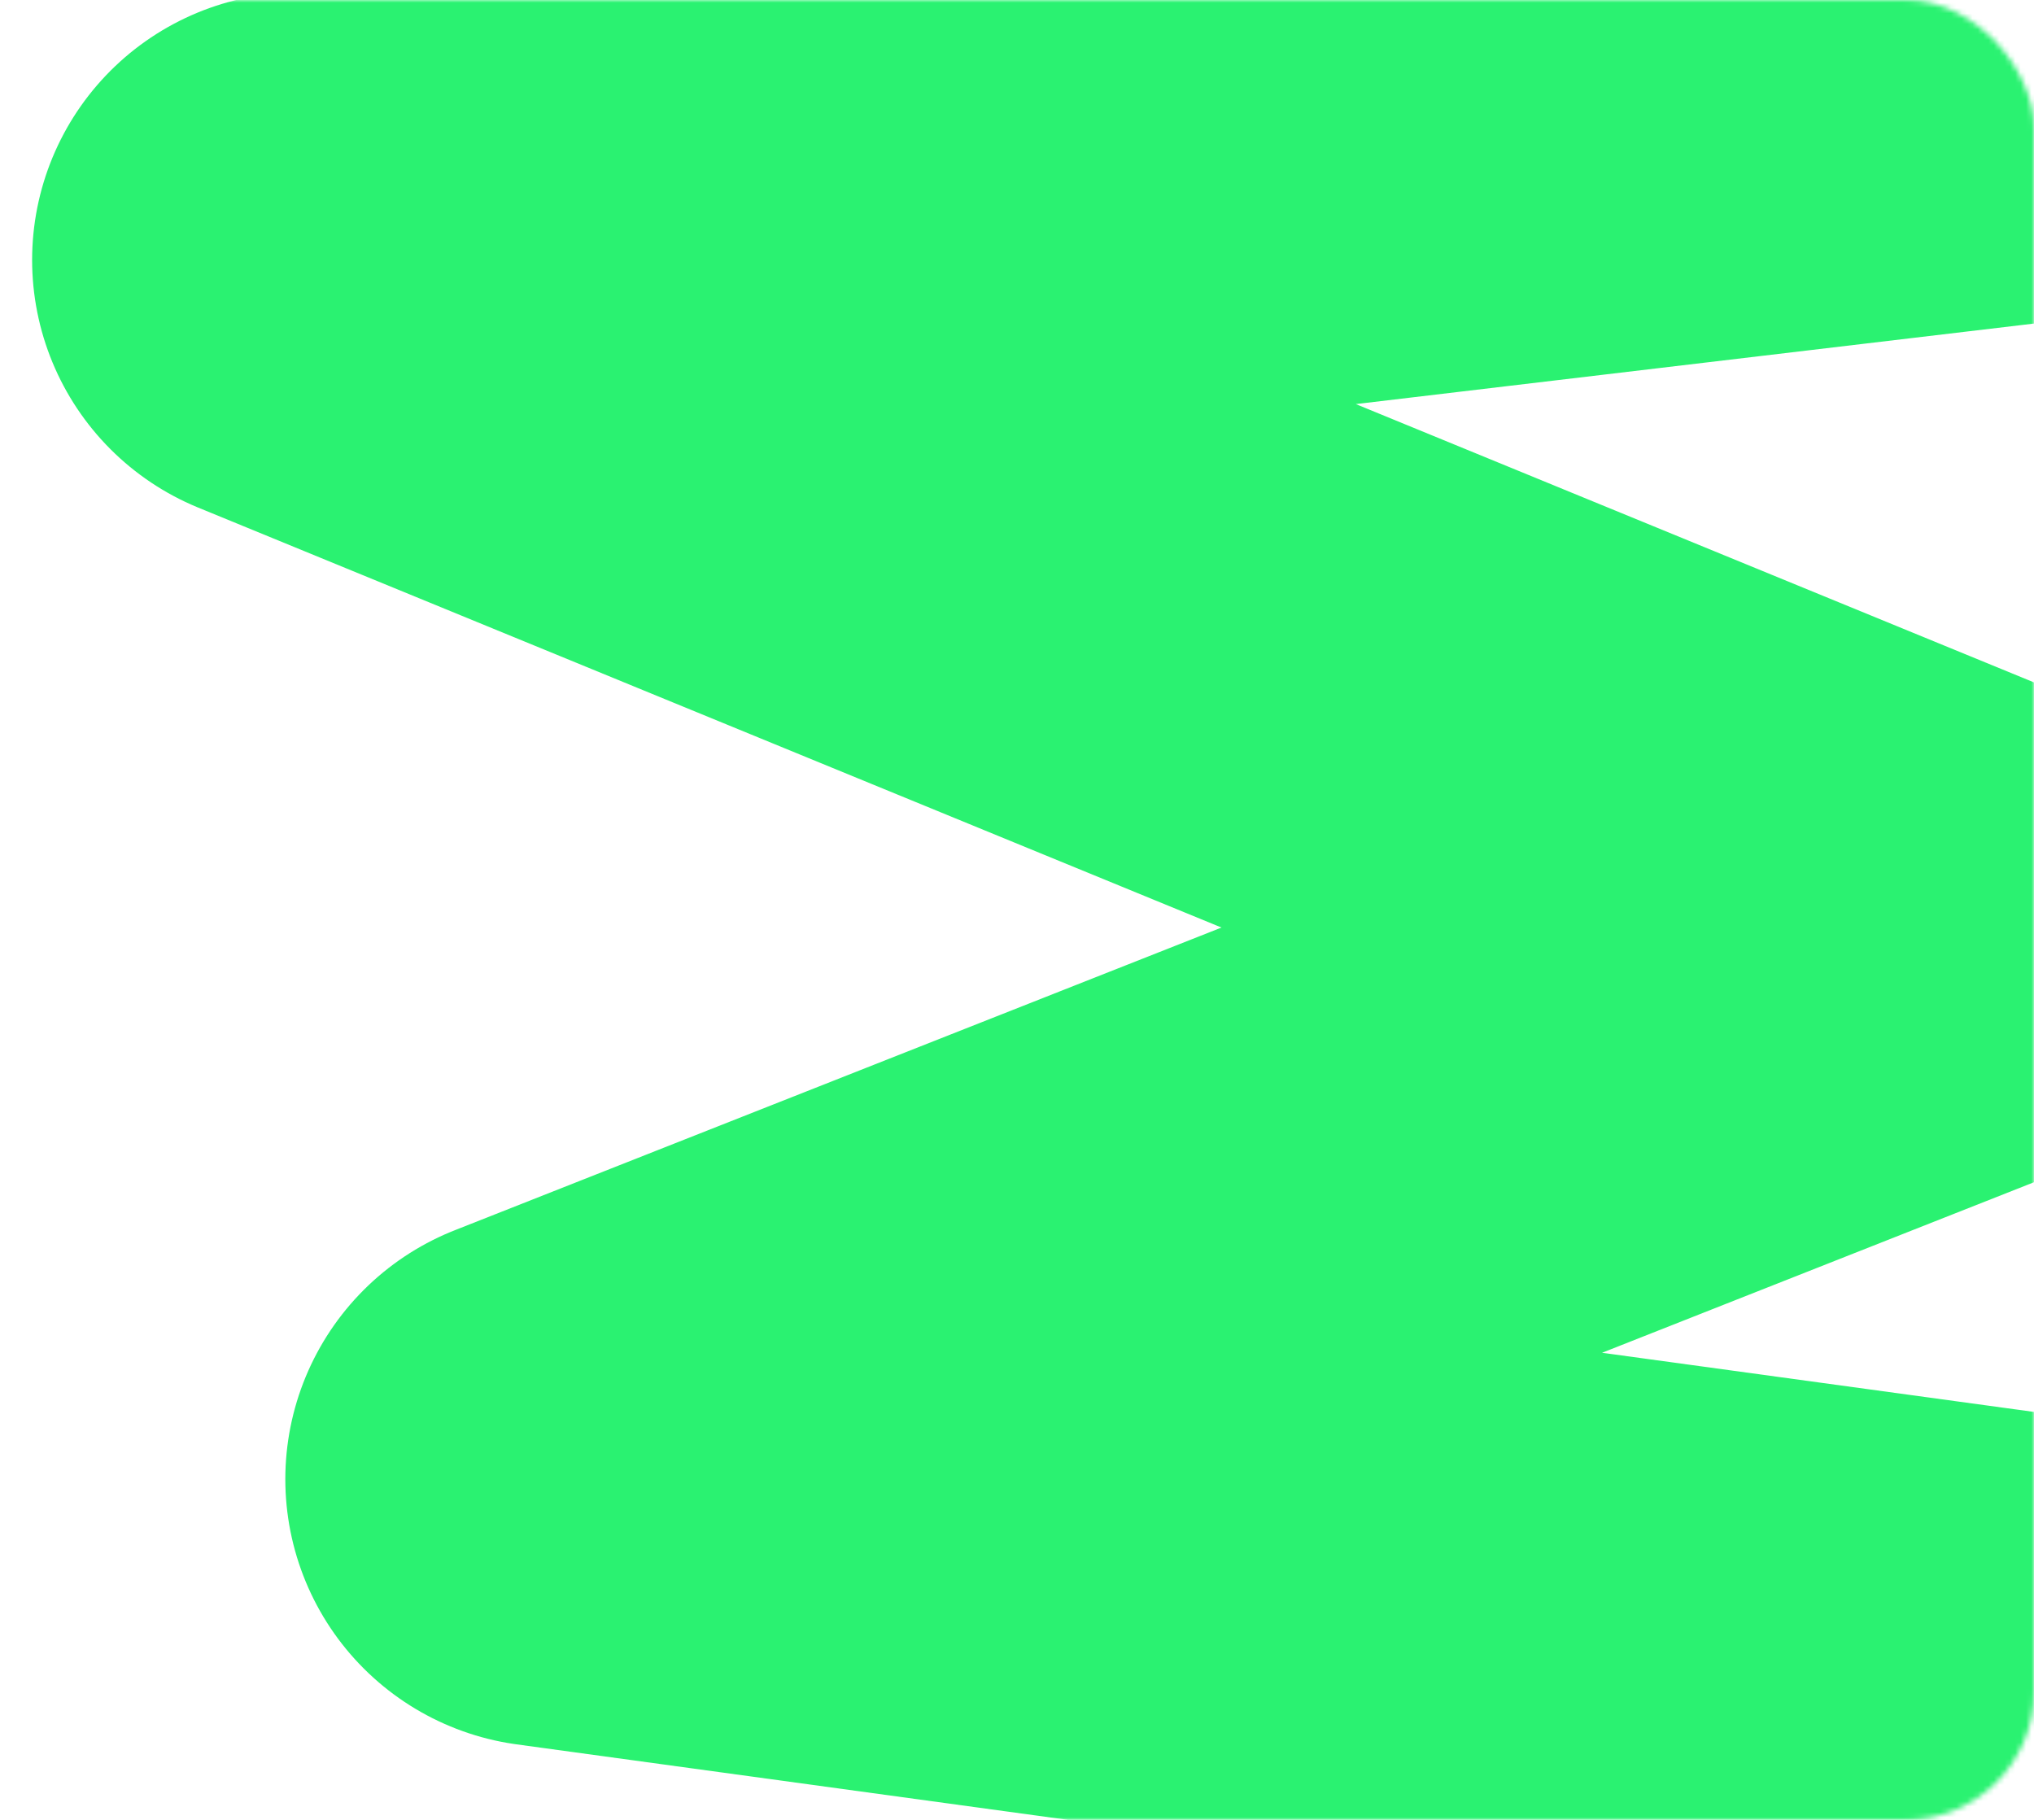 <?xml version="1.0" encoding="UTF-8"?> <svg xmlns="http://www.w3.org/2000/svg" width="380" height="340" viewBox="0 0 380 340" fill="none"><mask id="mask0_443_4188" style="mask-type:alpha" maskUnits="userSpaceOnUse" x="0" y="0" width="380" height="340"><rect width="380" height="340" rx="24" fill="#D9D9D9"></rect></mask><g mask="url(#mask0_443_4188)"><path d="M465.043 0L56 48.571L362.087 174.187L103.304 276.355L568 340" stroke="#2AF271" stroke-width="100" stroke-linejoin="round"></path></g></svg> 